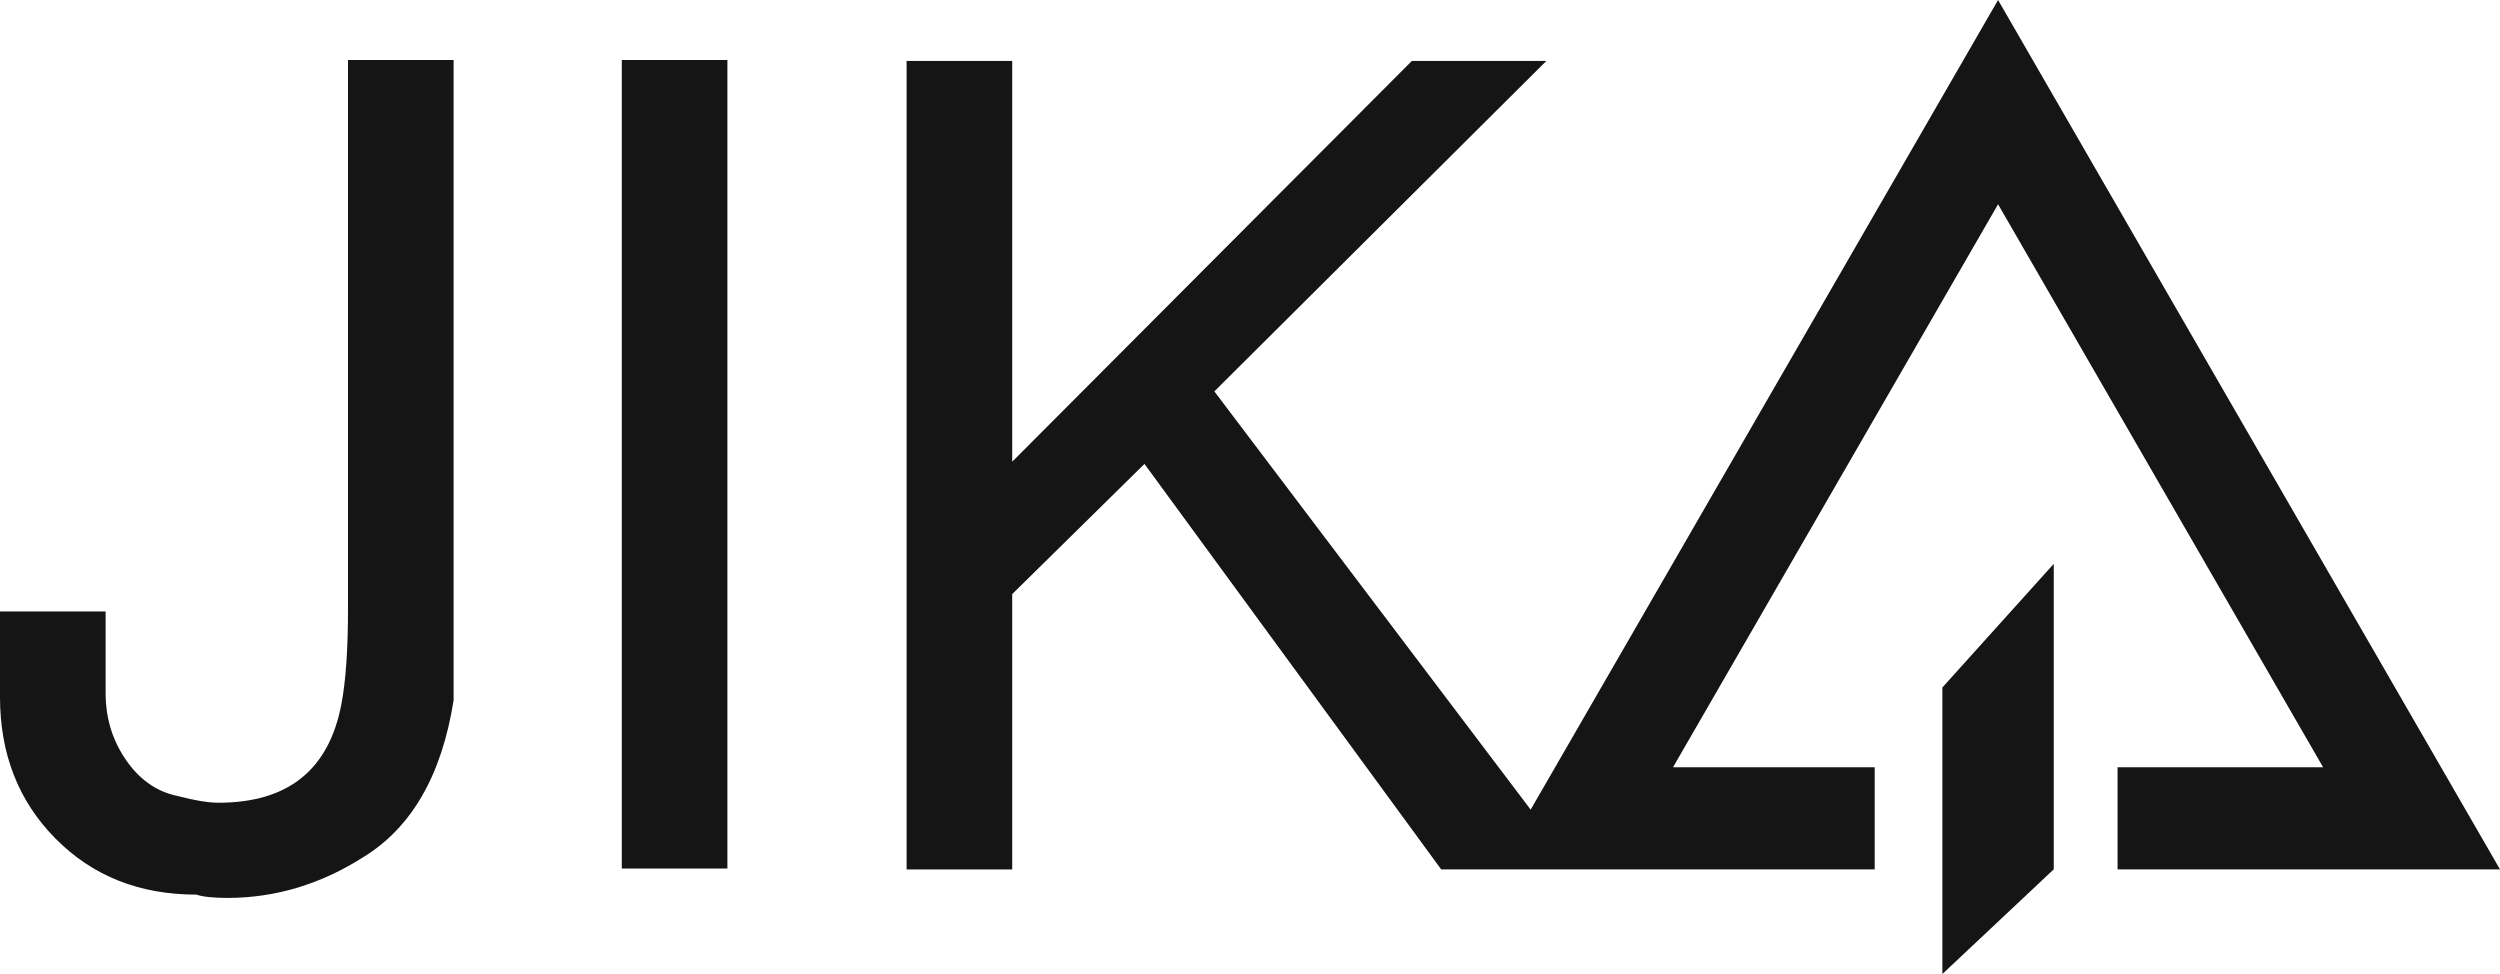 <svg viewBox="17.254 311.704 560.775 218.479" xmlns="http://www.w3.org/2000/svg"><g fill="#151515"><path d="m40.941 467.211c0 5.29 1.39 10.086 4.179 14.379 3.122 4.802 7.14 7.695 12.06 8.684 3.768.995 6.803 1.489 9.101 1.489 15.583 0 24.765-7.378 27.557-22.131.982-5.139 1.476-12.27 1.476-21.39v-123.079h23.686v143.647c-2.656 16.763-9.376 28.465-20.151 35.098-9.626 6.146-19.824 9.21-30.602 9.21-3.147 0-5.466-.247-6.958-.741-12.773 0-23.31-4.191-31.596-12.582-8.295-8.385-12.439-18.965-12.439-31.757v-19.181h23.69v18.354zm139.478-142.048v181.358h-23.69v-181.358z"/><path d="m452.949 465.91 24.984-27.735v68.522l-24.984 23.486z"/><path d="m492.248 506.713h85.781l-112.588-195.009-104.844 181.608-70.953-93.815 74.474-74.124h-30.17l-89.646 89.896v-89.896h-23.69v181.358h23.69v-61.766l29.666-29.199 66.562 90.958h97.236v-22.921h-45.234l72.908-126.279 72.91 126.279h-46.104v22.91z"/></g></svg>
